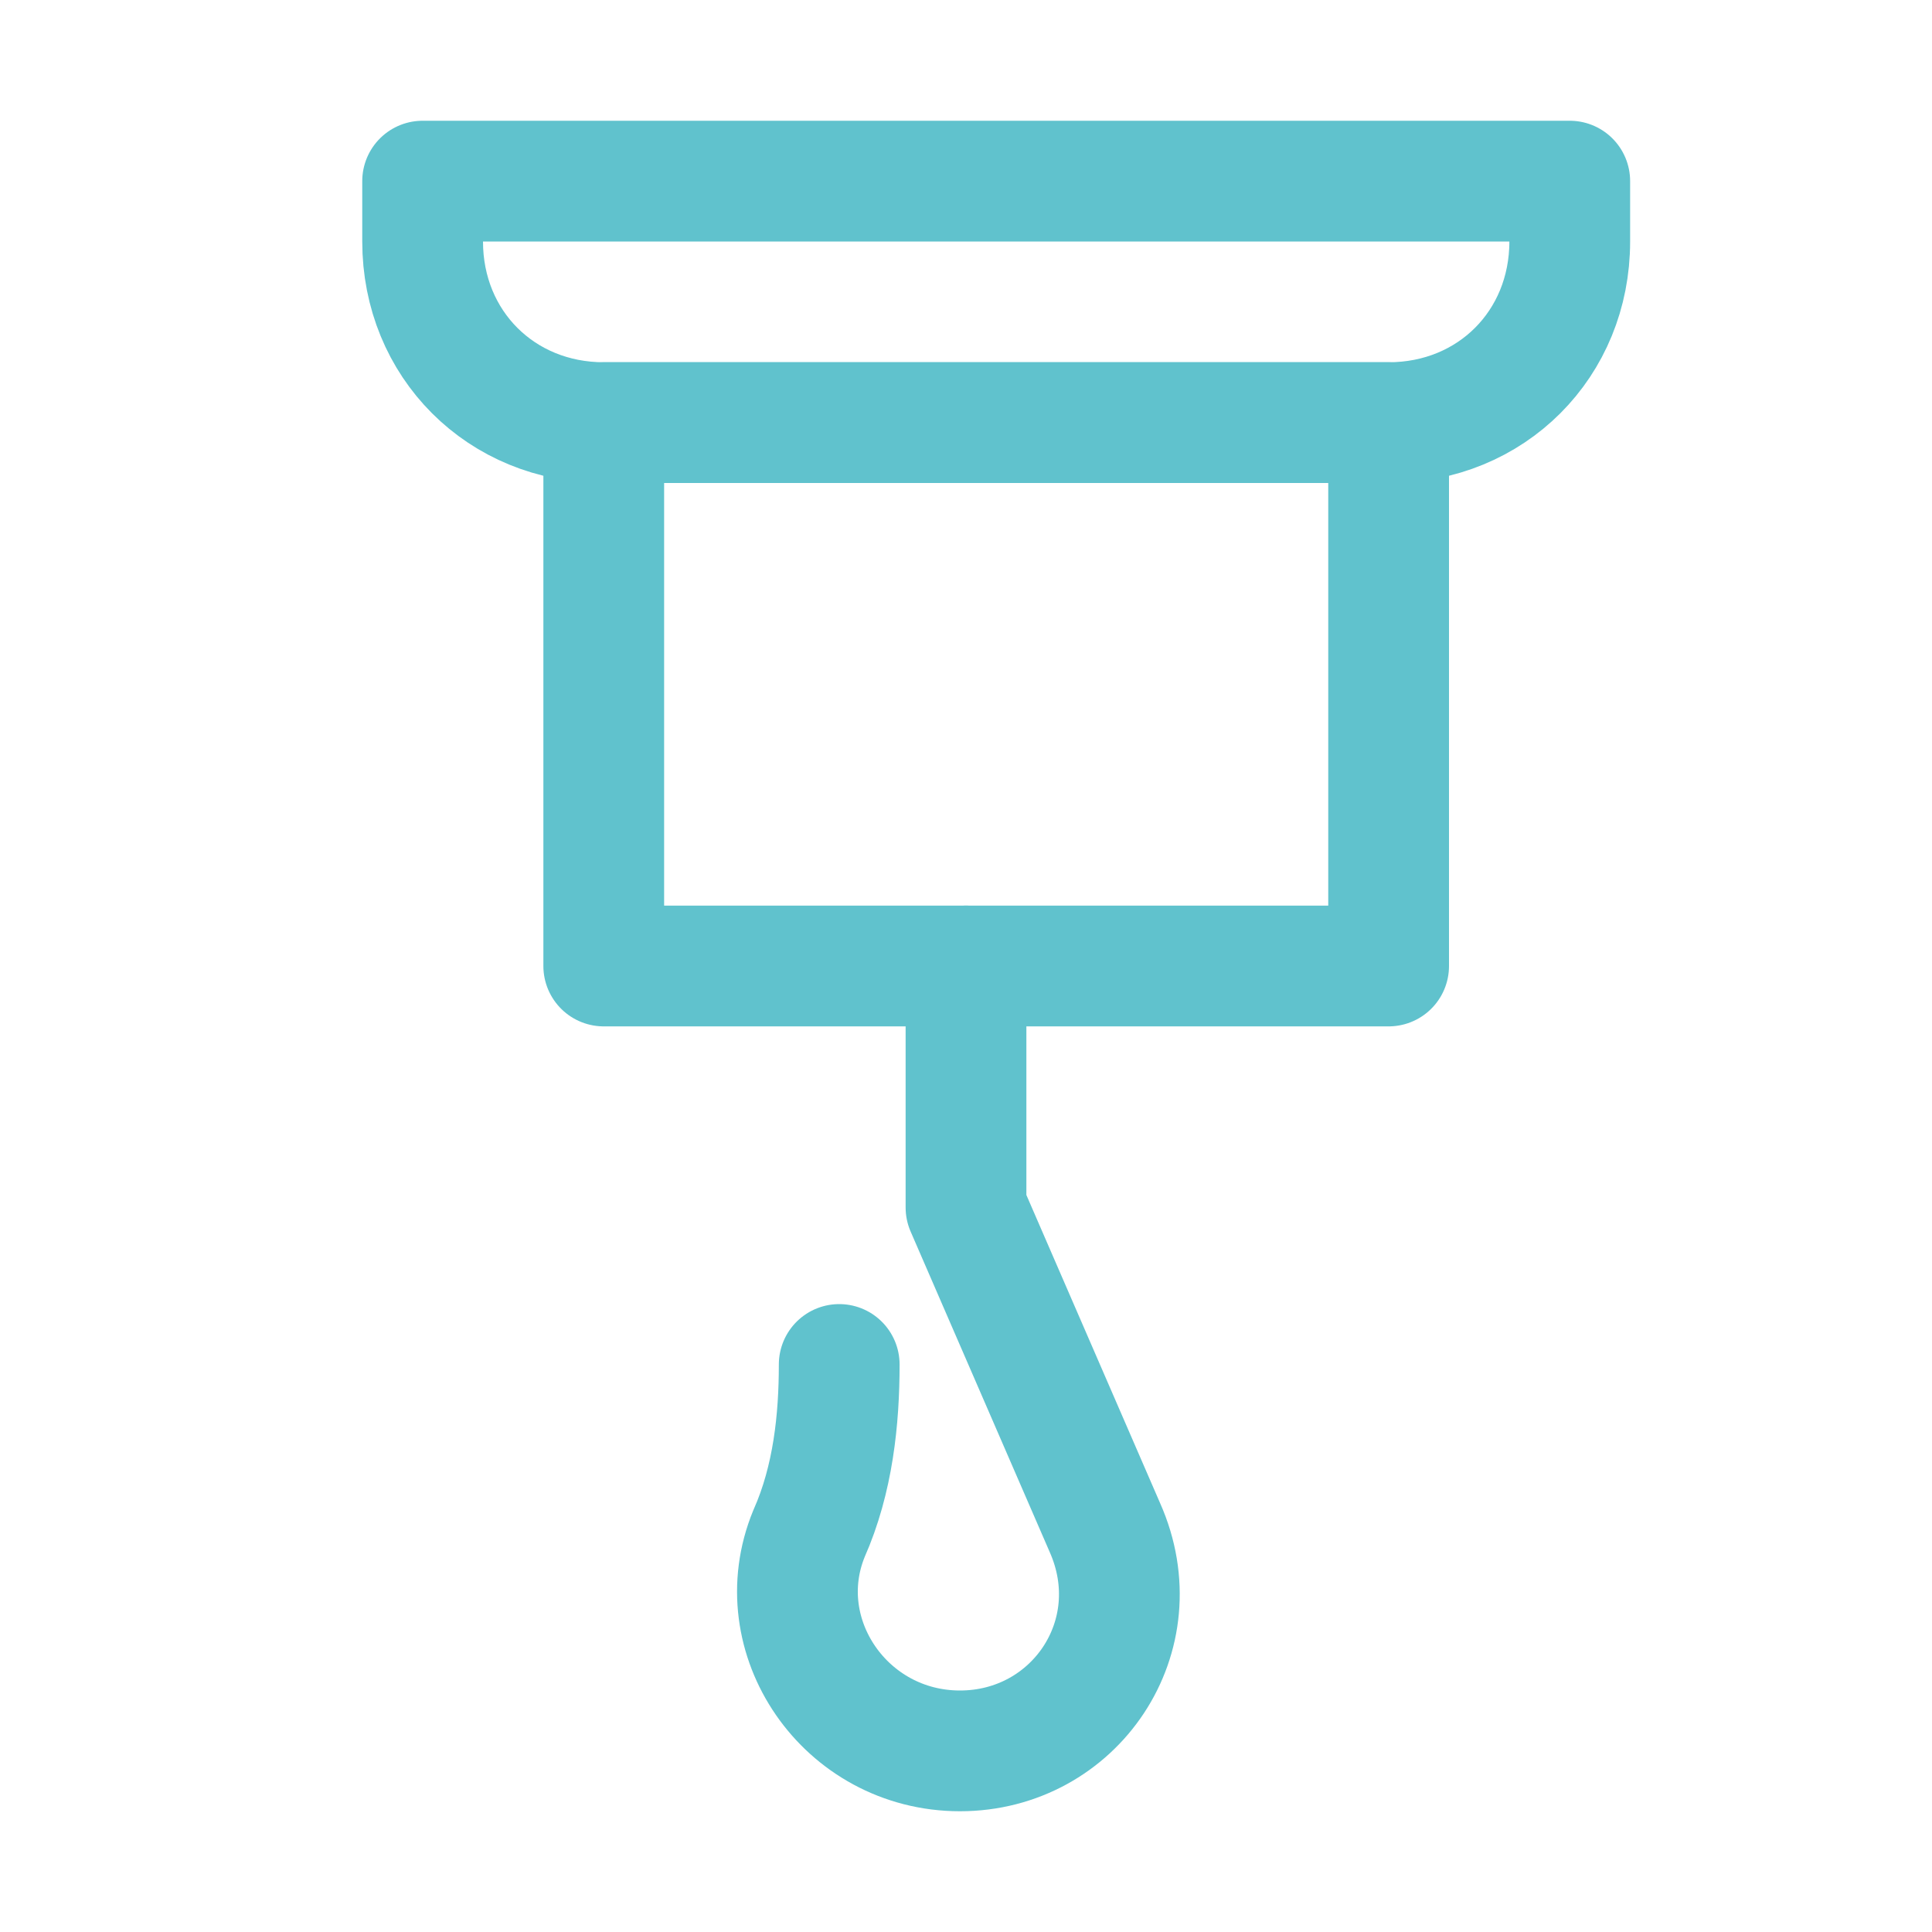 <?xml version="1.0" encoding="UTF-8"?> <svg xmlns="http://www.w3.org/2000/svg" xmlns:xlink="http://www.w3.org/1999/xlink" version="1.1" id="Icons" viewBox="0 0 32 32" xml:space="preserve" width="24px" height="24px" fill="#000000" transform="rotate(0)"> <g id="SVGRepo_bgCarrier" stroke-width="0"></g> <g id="SVGRepo_tracerCarrier" stroke-linecap="round" stroke-linejoin="round" stroke="#CCCCCC" stroke-width="1.024"></g> <g id="SVGRepo_iconCarrier"> <path style="fill: none; stroke: #60c2cd; stroke-width: 2; stroke-linecap: round; stroke-linejoin: round; stroke-miterlimit: 10;" d="M23,7H10C8.3,7,7,5.7,7,4V3h19v1C26,5.7,24.7,7,23,7z"></path> <rect x="10" y="7" style="fill: none; stroke: #60c2cd; stroke-width: 2; stroke-linecap: round; stroke-linejoin: round; stroke-miterlimit: 10;" width="13" height="9"></rect> <path style="fill: none; stroke: #60c2cd; stroke-width: 2; stroke-linecap: round; stroke-linejoin: round; stroke-miterlimit: 10;" d="M16,16v4l2.3,5.3c0.8,1.8-0.5,3.7-2.4,3.7h0c-1.9,0-3.2-1.9-2.5-3.6l0,0c0.4-0.9,0.5-1.9,0.5-2.8"> </path> </g> </svg> 